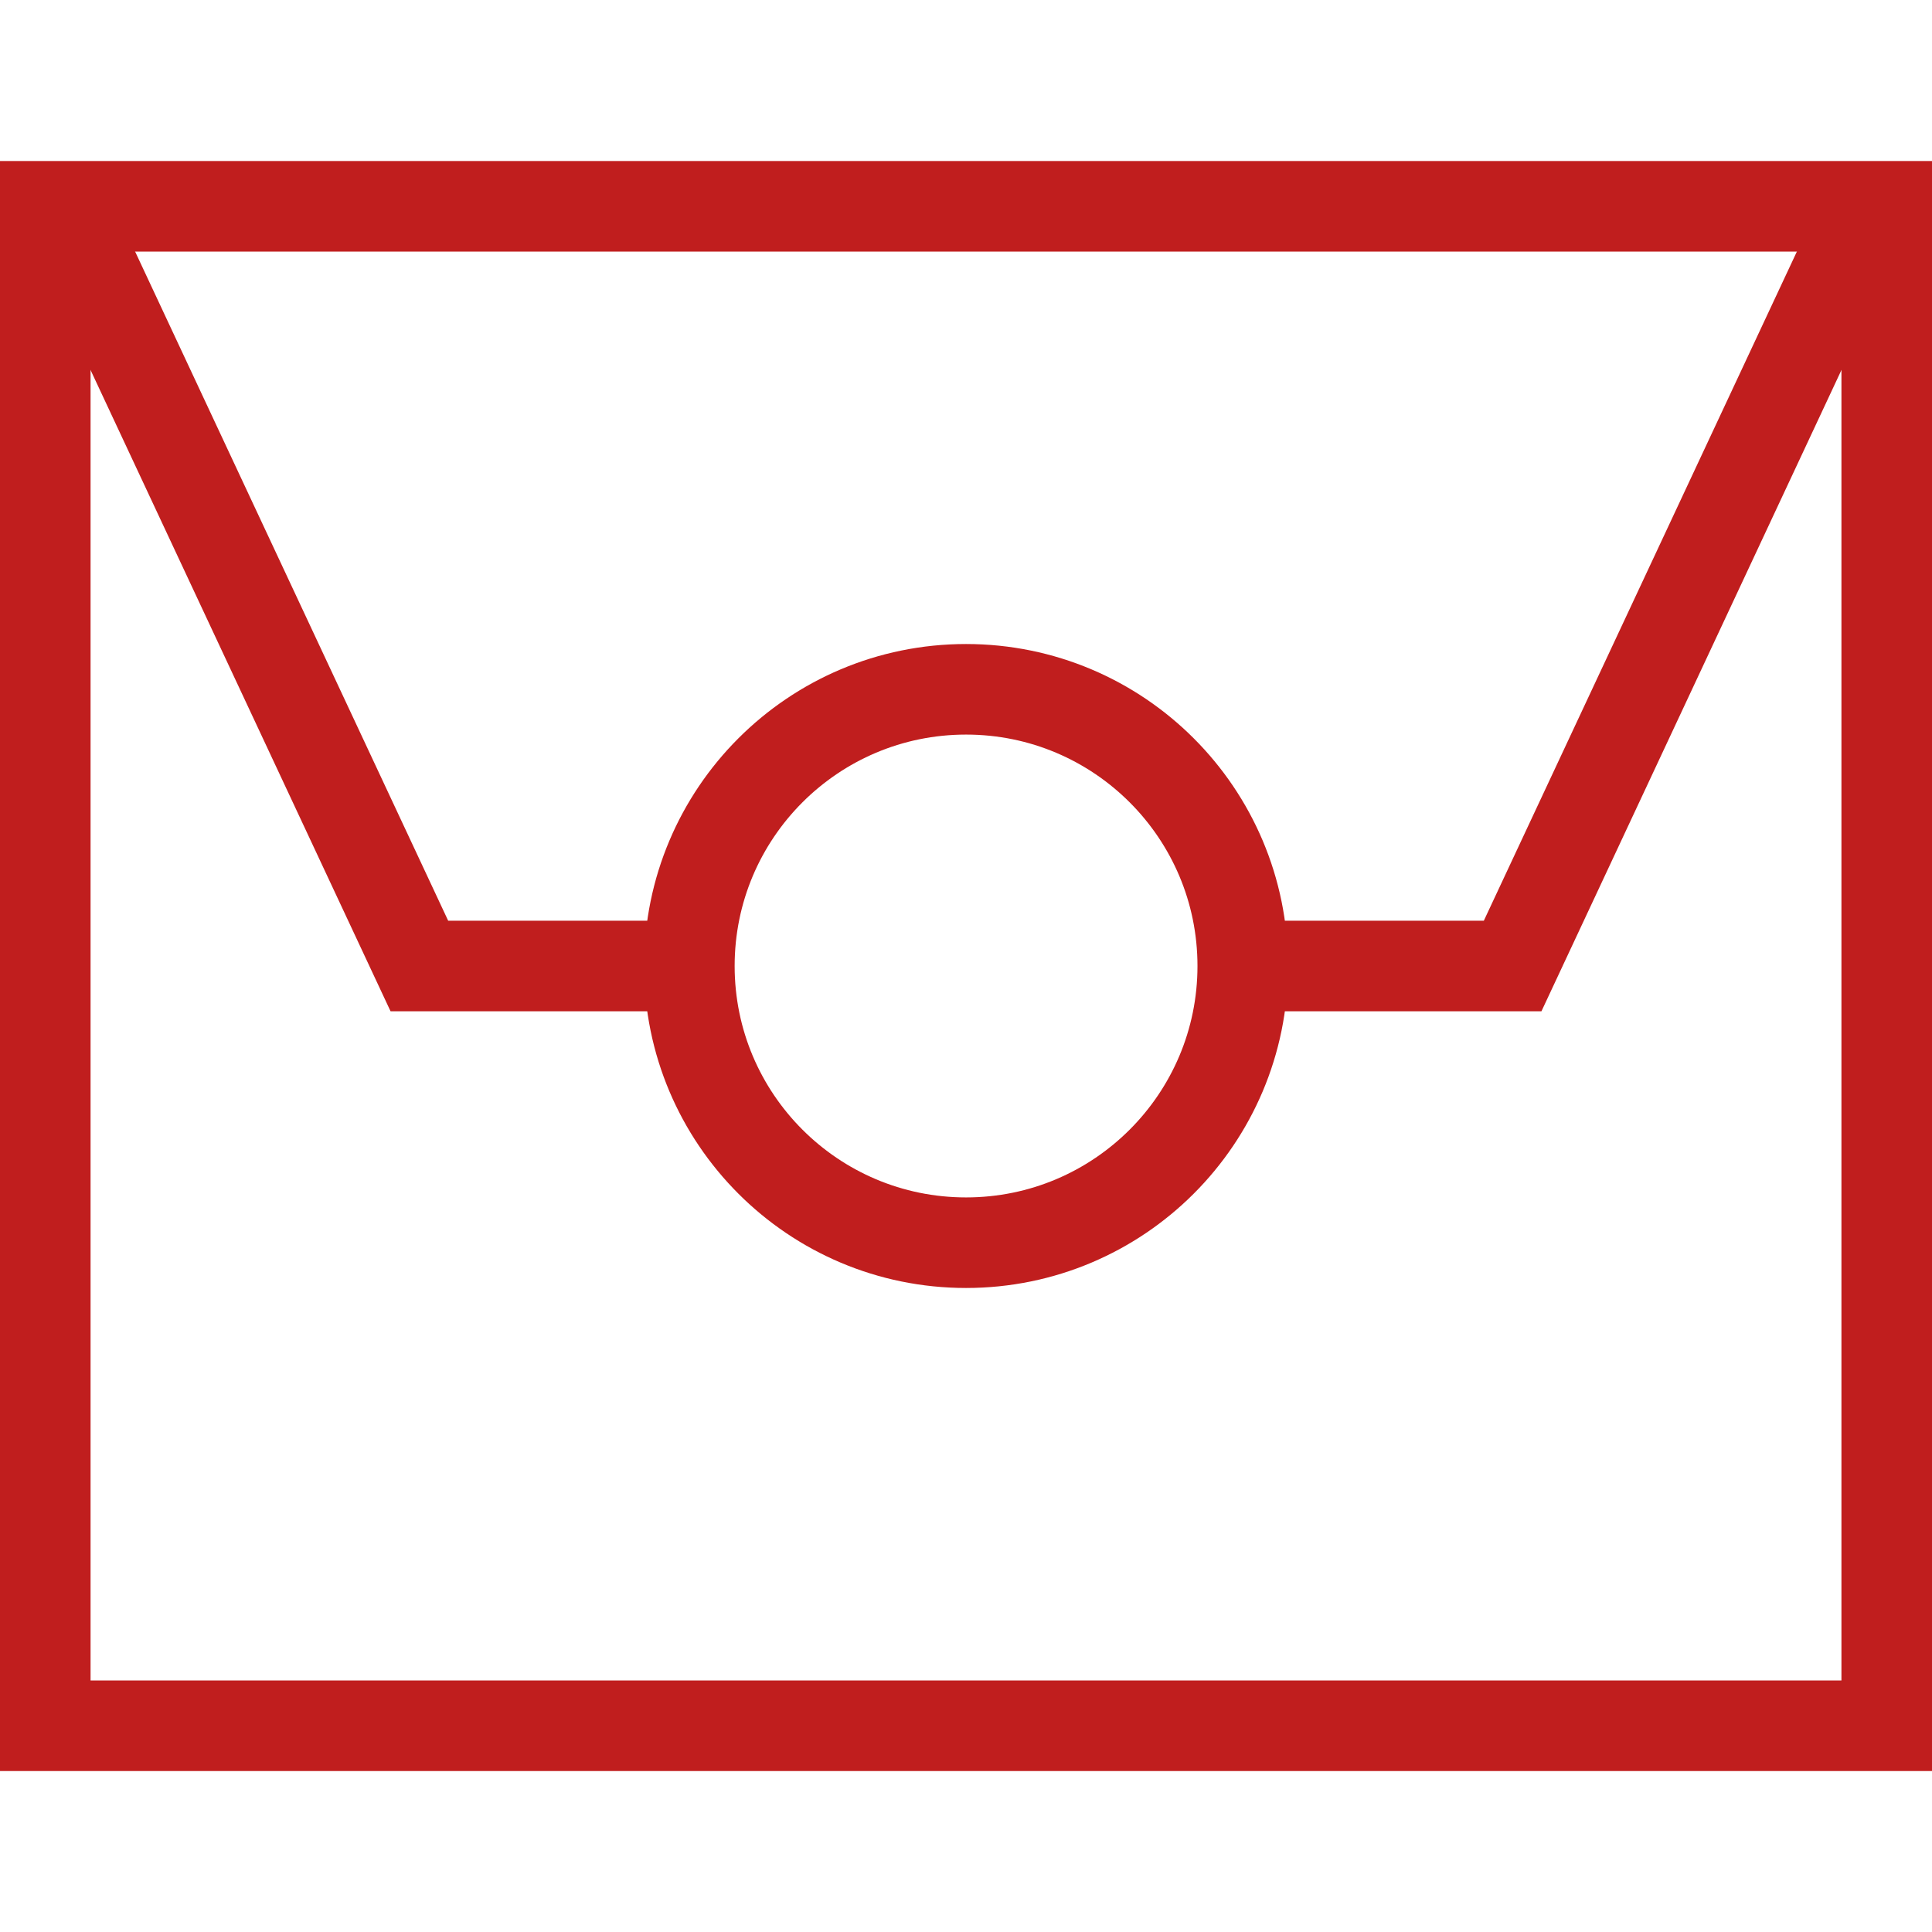 <?xml version="1.0" encoding="UTF-8"?> <svg xmlns="http://www.w3.org/2000/svg" width="32" height="32" viewBox="0 0 32 32" fill="none"><rect x="0.75" y="3.417" width="30.5" height="25.167" stroke="#C01E1E" stroke-width="1.5"></rect><circle cx="16.001" cy="16" r="4.583" stroke="#C01E1E" stroke-width="1.5"></circle><path d="M20.001 16H25.054L30.668 4" stroke="#C01E1E" stroke-width="1.5"></path><path d="M11.999 16H6.946L1.332 4" stroke="#C01E1E" stroke-width="1.5"></path></svg> 